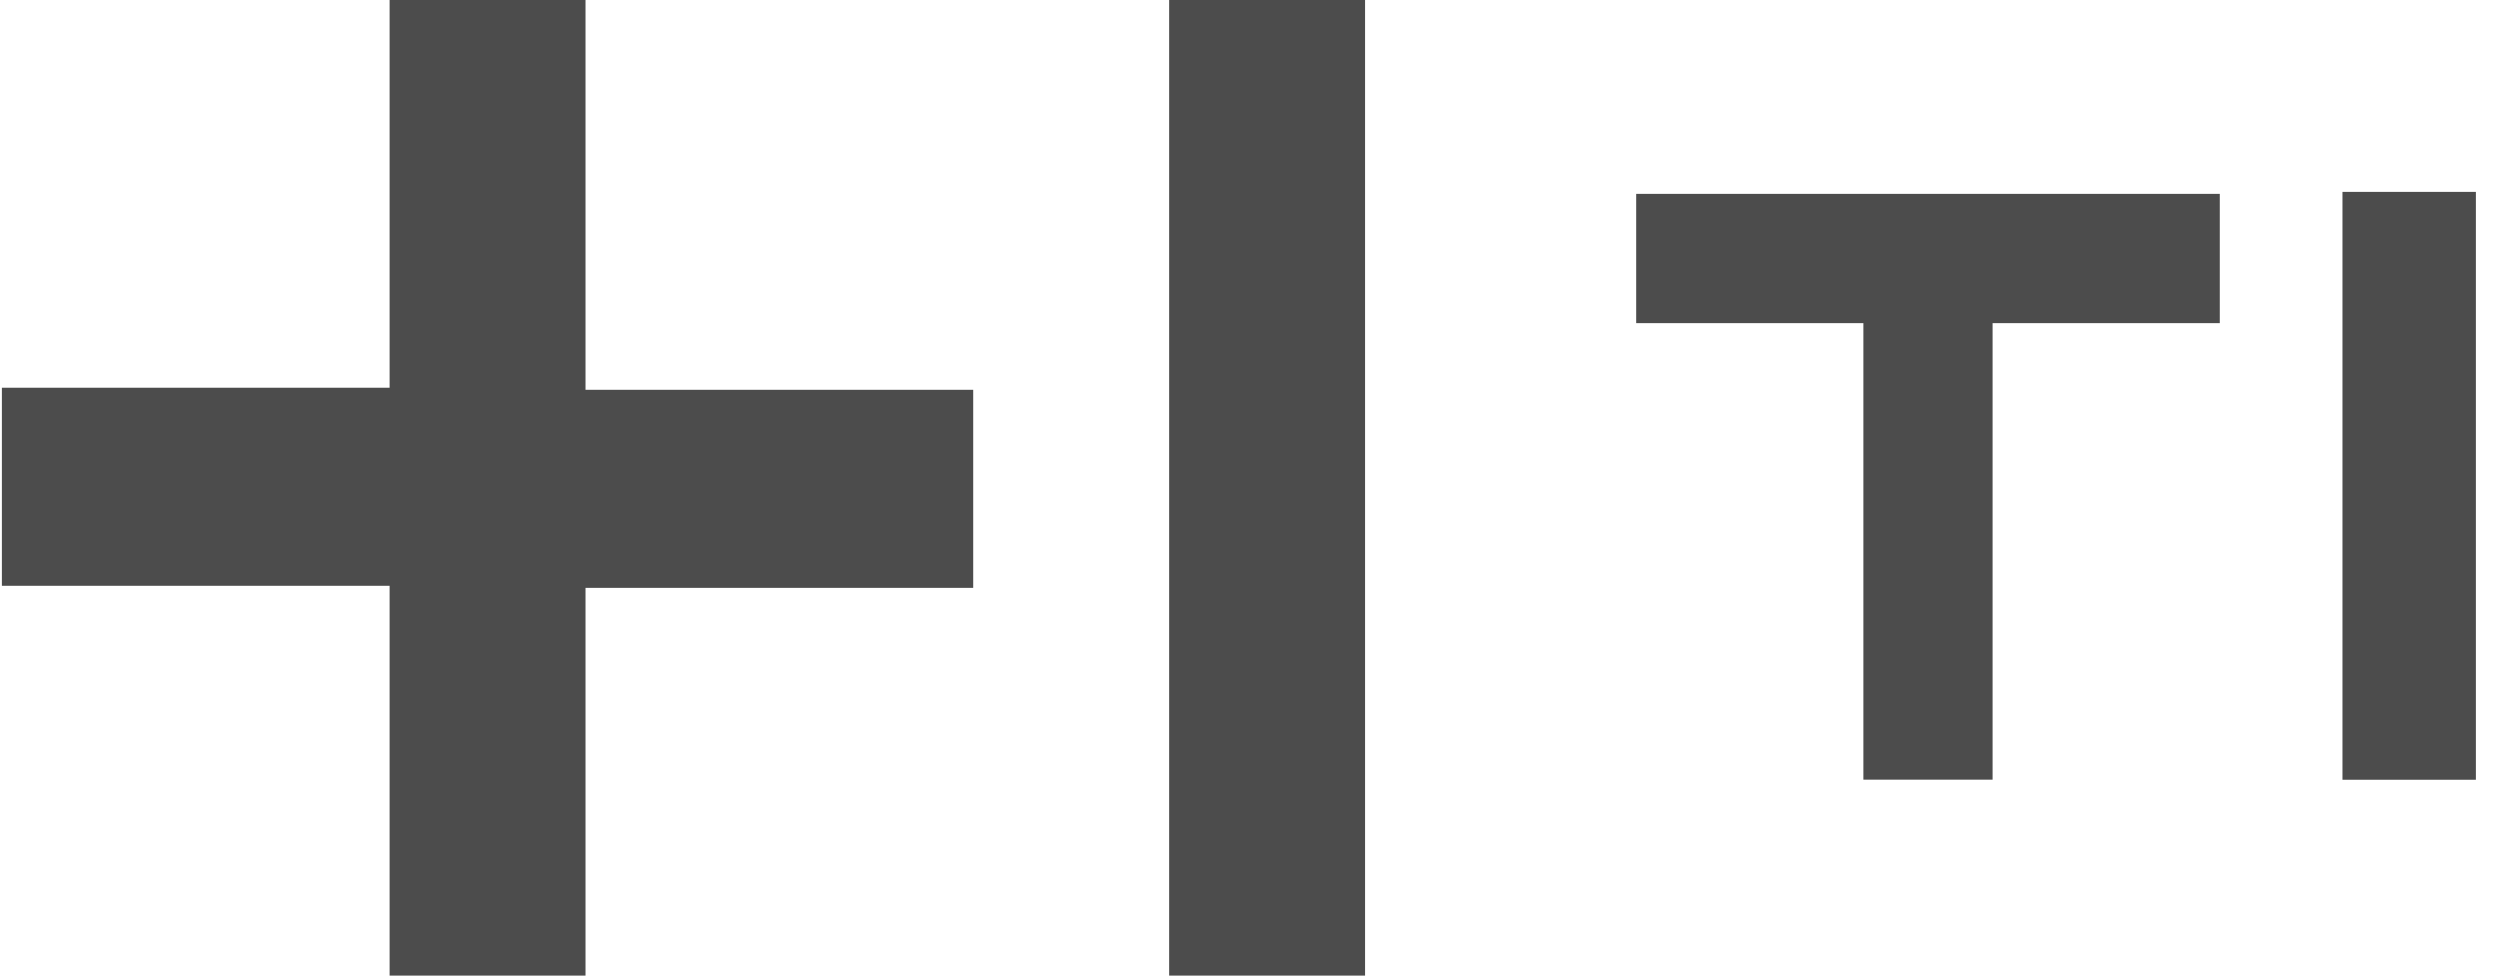 <svg width="82" height="32" viewBox="0 0 82 32" fill="none" preserveAspectRatio="xMidYMid meet" xmlns="http://www.w3.org/2000/svg" class="logostyles__SvgStyled-header__sc-t5152p-0 ixKNTg"><path d="M72.809 6.359H53.667V10.599H61.119V25.573H65.357V10.599H72.809V6.359Z" fill="#4C4C4C"></path><path d="M81.209 6.294H76.833V10.602V25.576H81.209V6.294Z" fill="#4C4C4C"></path><path d="M19.205 12.786H31.921V19.282H19.205V32H12.779V19.214H0.062V12.718H12.779V0H19.205V12.786ZM38.348 0V32H44.774V0H38.348Z" fill="#4C4C4C"></path></svg>
